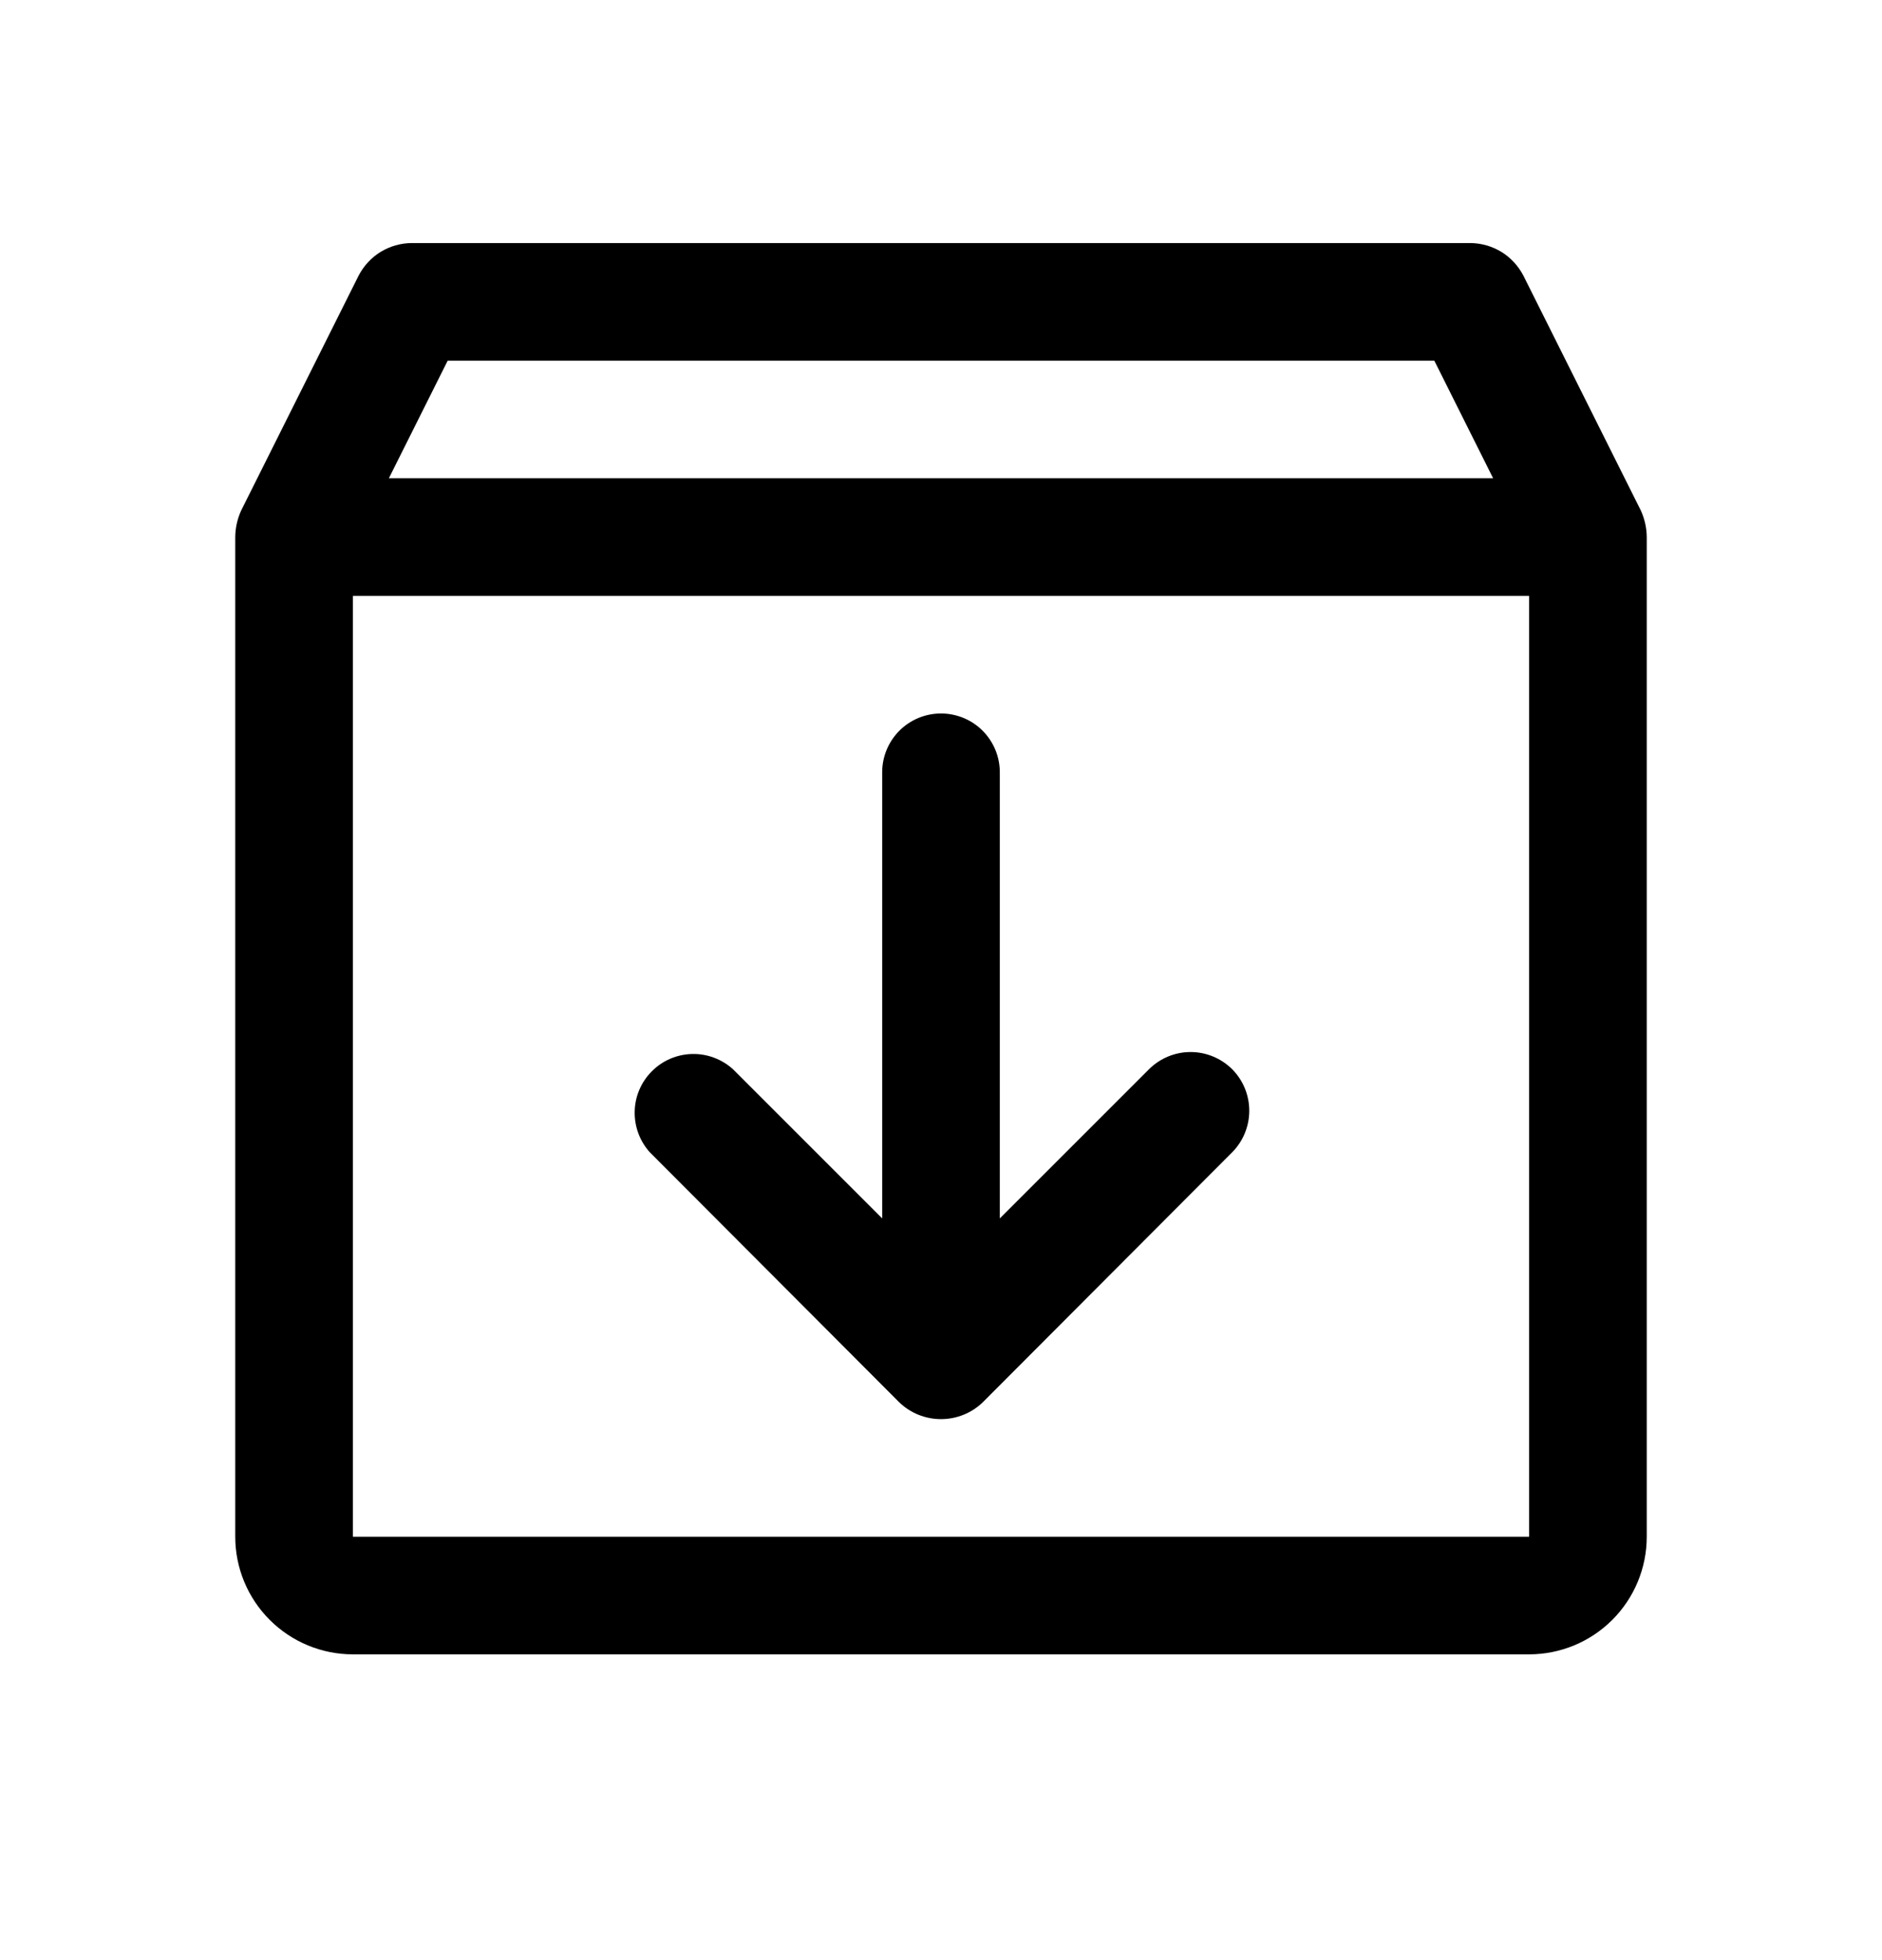 <svg xmlns="http://www.w3.org/2000/svg" fill="none" viewBox="0 0 24 25" height="25" width="24">
<path fill="black" d="M20.925 6.512L19.425 3.512C19.36 3.389 19.264 3.285 19.145 3.212C19.026 3.14 18.889 3.101 18.75 3.1H5.25C5.111 3.101 4.974 3.14 4.855 3.212C4.736 3.285 4.64 3.389 4.575 3.512L3.075 6.512C3.027 6.618 3.001 6.733 3 6.85V19.6C3 19.997 3.158 20.379 3.439 20.66C3.721 20.942 4.102 21.1 4.5 21.1H19.5C19.898 21.1 20.279 20.942 20.561 20.66C20.842 20.379 21 19.997 21 19.6V6.85C20.999 6.733 20.973 6.618 20.925 6.512ZM5.709 4.6H18.291L19.041 6.1H4.959L5.709 4.6ZM19.5 19.6H4.5V7.6H19.5V19.6ZM15.713 13.637C15.853 13.778 15.931 13.968 15.931 14.167C15.931 14.365 15.853 14.556 15.713 14.697L12.534 17.884C12.391 18.023 12.199 18.1 12 18.1C11.801 18.1 11.609 18.023 11.466 17.884L8.287 14.697C8.158 14.554 8.089 14.367 8.094 14.174C8.098 13.982 8.177 13.799 8.313 13.663C8.449 13.526 8.632 13.448 8.825 13.443C9.017 13.438 9.204 13.508 9.347 13.637L11.25 15.54V9.85C11.25 9.651 11.329 9.46 11.47 9.319C11.61 9.179 11.801 9.1 12 9.1C12.199 9.1 12.39 9.179 12.53 9.319C12.671 9.46 12.75 9.651 12.75 9.85V15.54L14.653 13.637C14.794 13.497 14.984 13.418 15.183 13.418C15.381 13.418 15.572 13.497 15.713 13.637Z"></path>
</svg>
